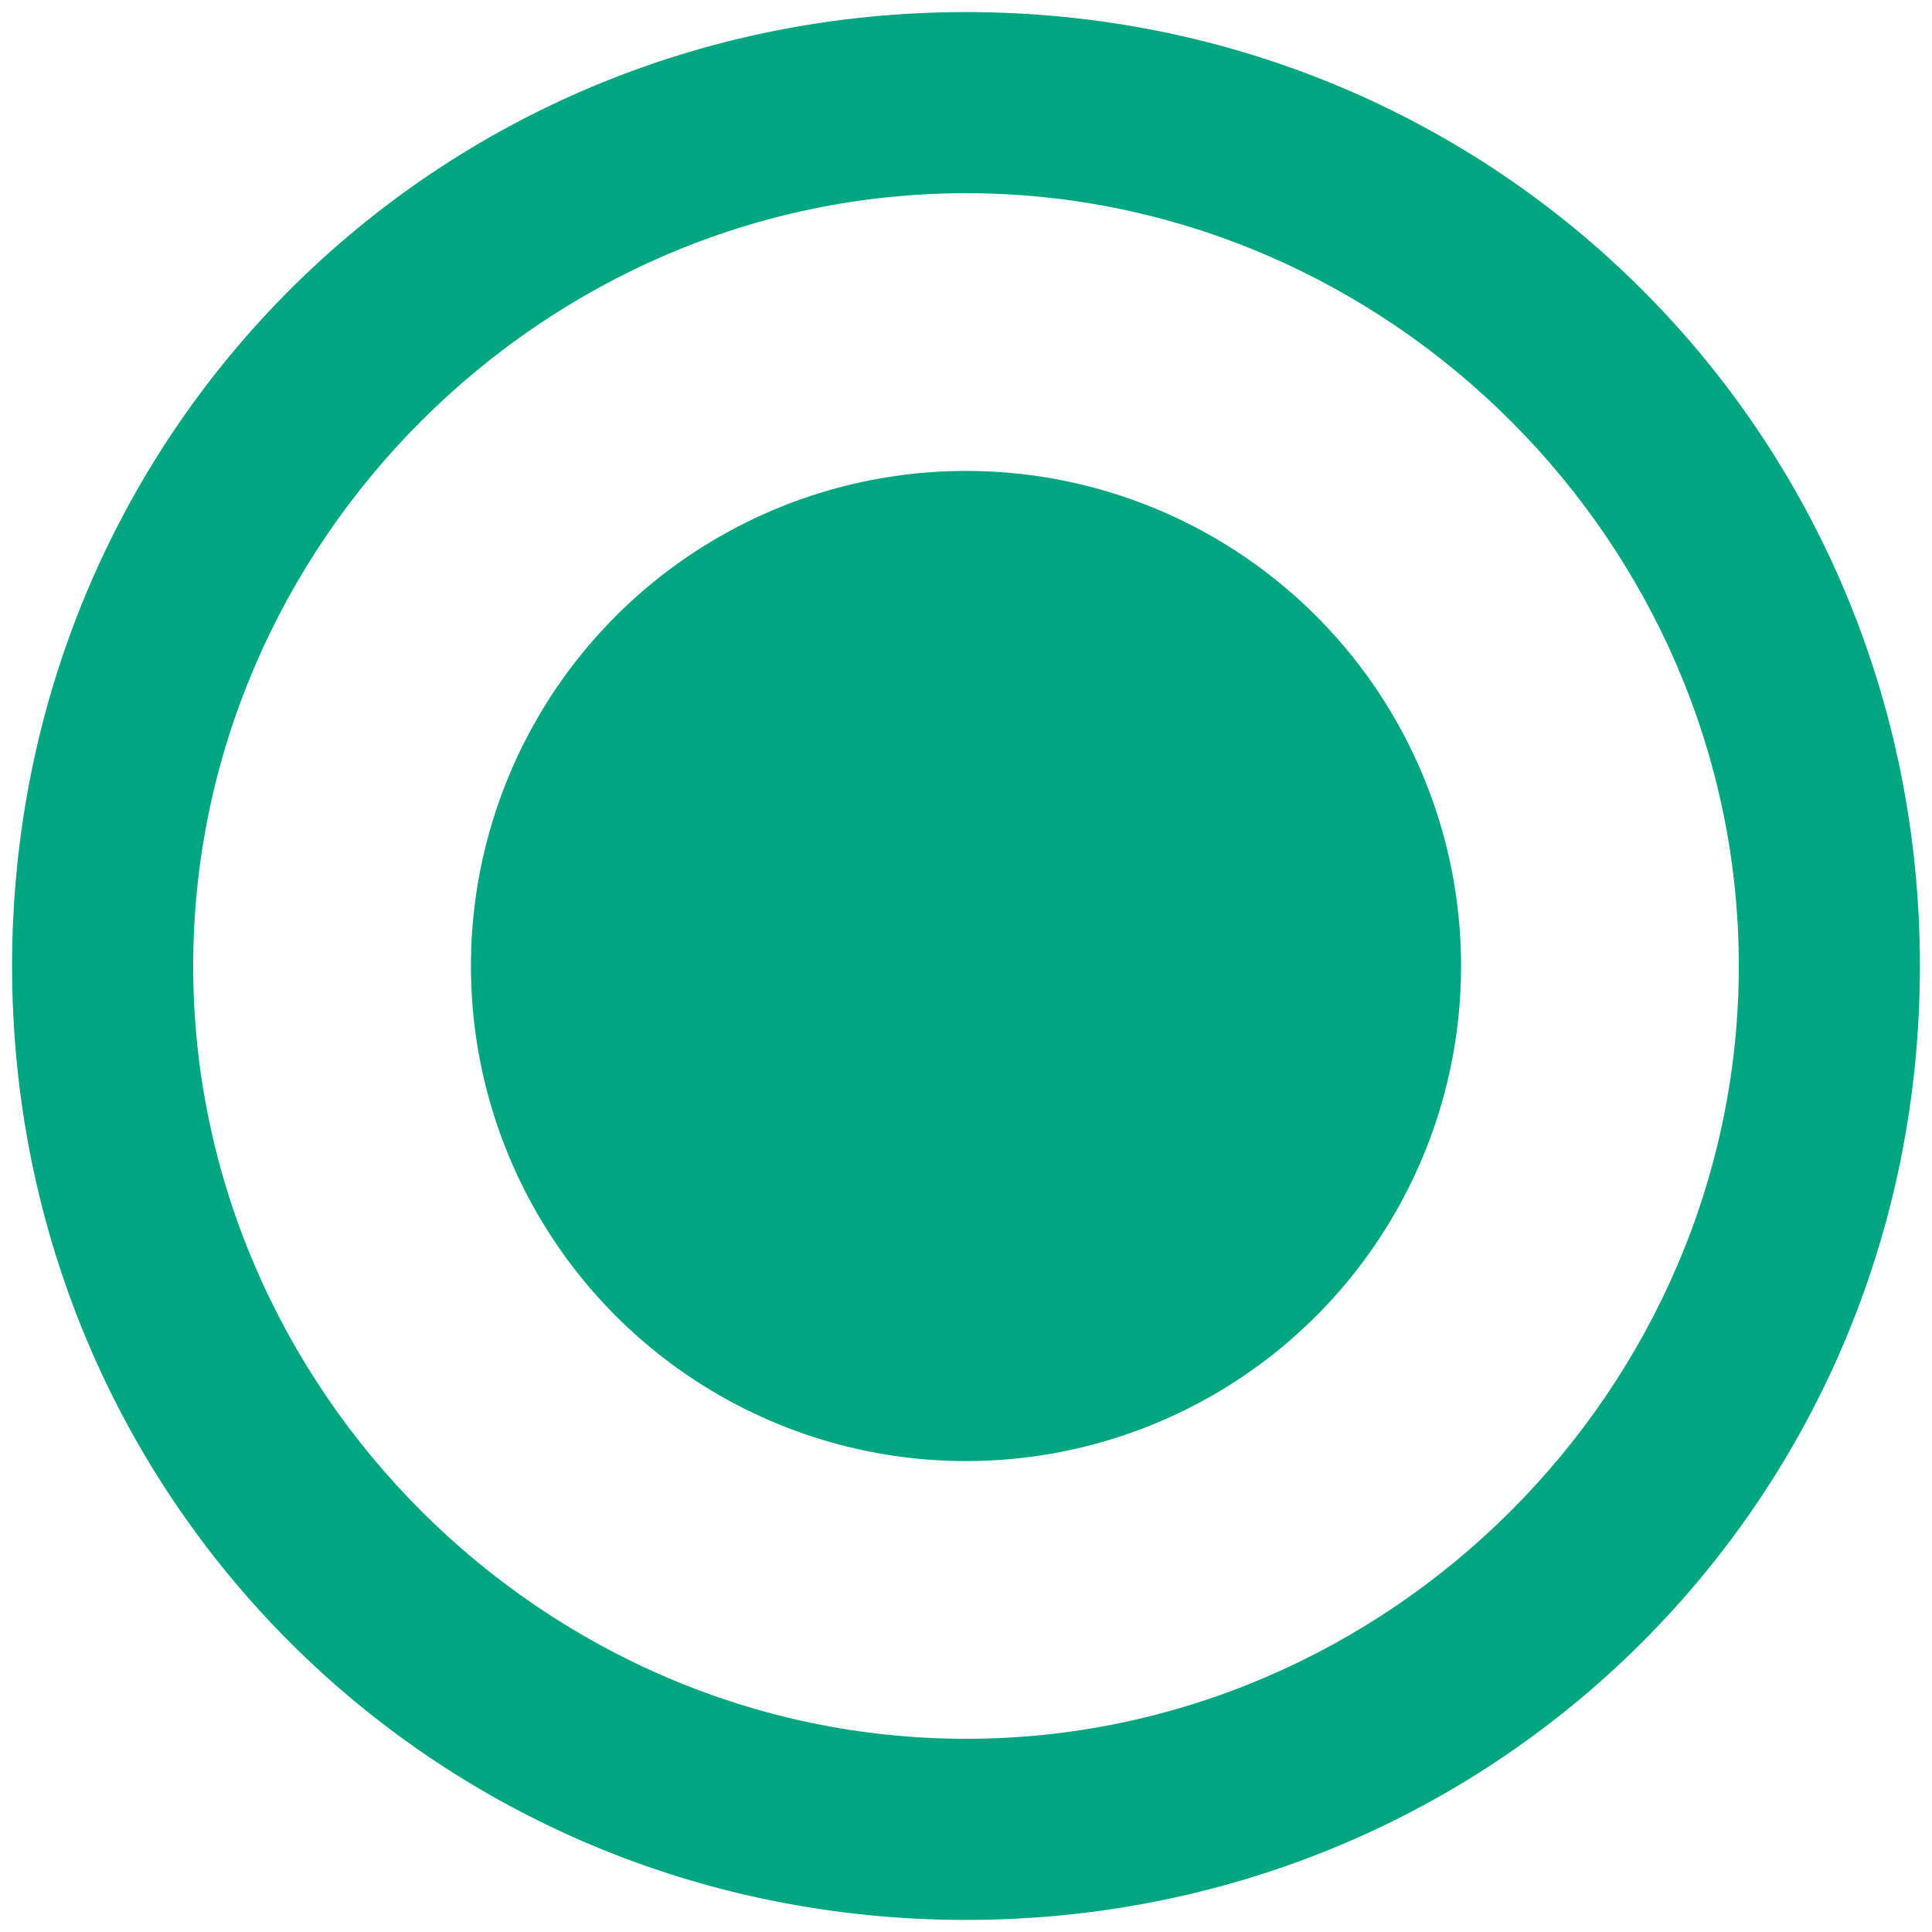 <svg xmlns="http://www.w3.org/2000/svg" xmlns:xlink="http://www.w3.org/1999/xlink" id="R&#xE9;teg_1" x="0px" y="0px" viewBox="0 0 16 16" style="enable-background:new 0 0 16 16;" xml:space="preserve"><style type="text/css">.st0{fill:#00A680;}</style><g><g><defs><rect id="SVGID_1_" y="0.7" width="16" height="14.5"></rect></defs><clipPath id="SVGID_2_"><use xlink:href="#SVGID_1_" style="overflow:visible;"></use></clipPath></g></g><circle class="st0" cx="8" cy="8" r="4.1"></circle><path class="st0" d="M8,15.9c-4.4,0-7.9-3.5-7.9-7.9S3.6,0.1,8,0.1c4.4,0,7.9,3.5,7.9,7.9S12.4,15.9,8,15.9z M8,1.6C4.5,1.6,1.6,4.5,1.6,8c0,3.5,2.9,6.4,6.4,6.4s6.4-2.9,6.4-6.4C14.4,4.5,11.5,1.6,8,1.6z"></path></svg>